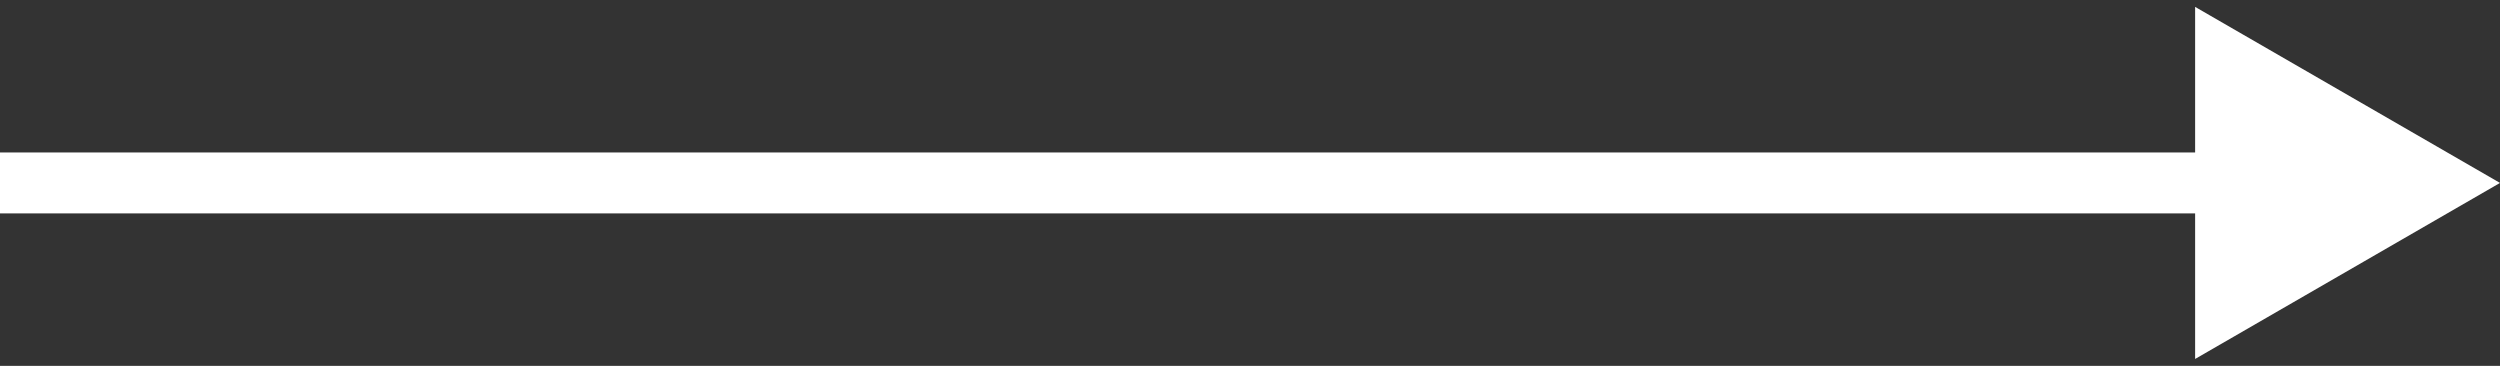 <svg width="82" height="12" viewBox="0 0 82 12" fill="none" xmlns="http://www.w3.org/2000/svg">
<rect x="0" y="0" width="82" height="12" fill="#333333" stroke="none"/>
<path d="M82 6L72 0.226L72 11.774L82 6ZM73 5L-8.74228e-08 5L8.74228e-08 7L73 7L73 5Z" fill="white"/>
</svg>

